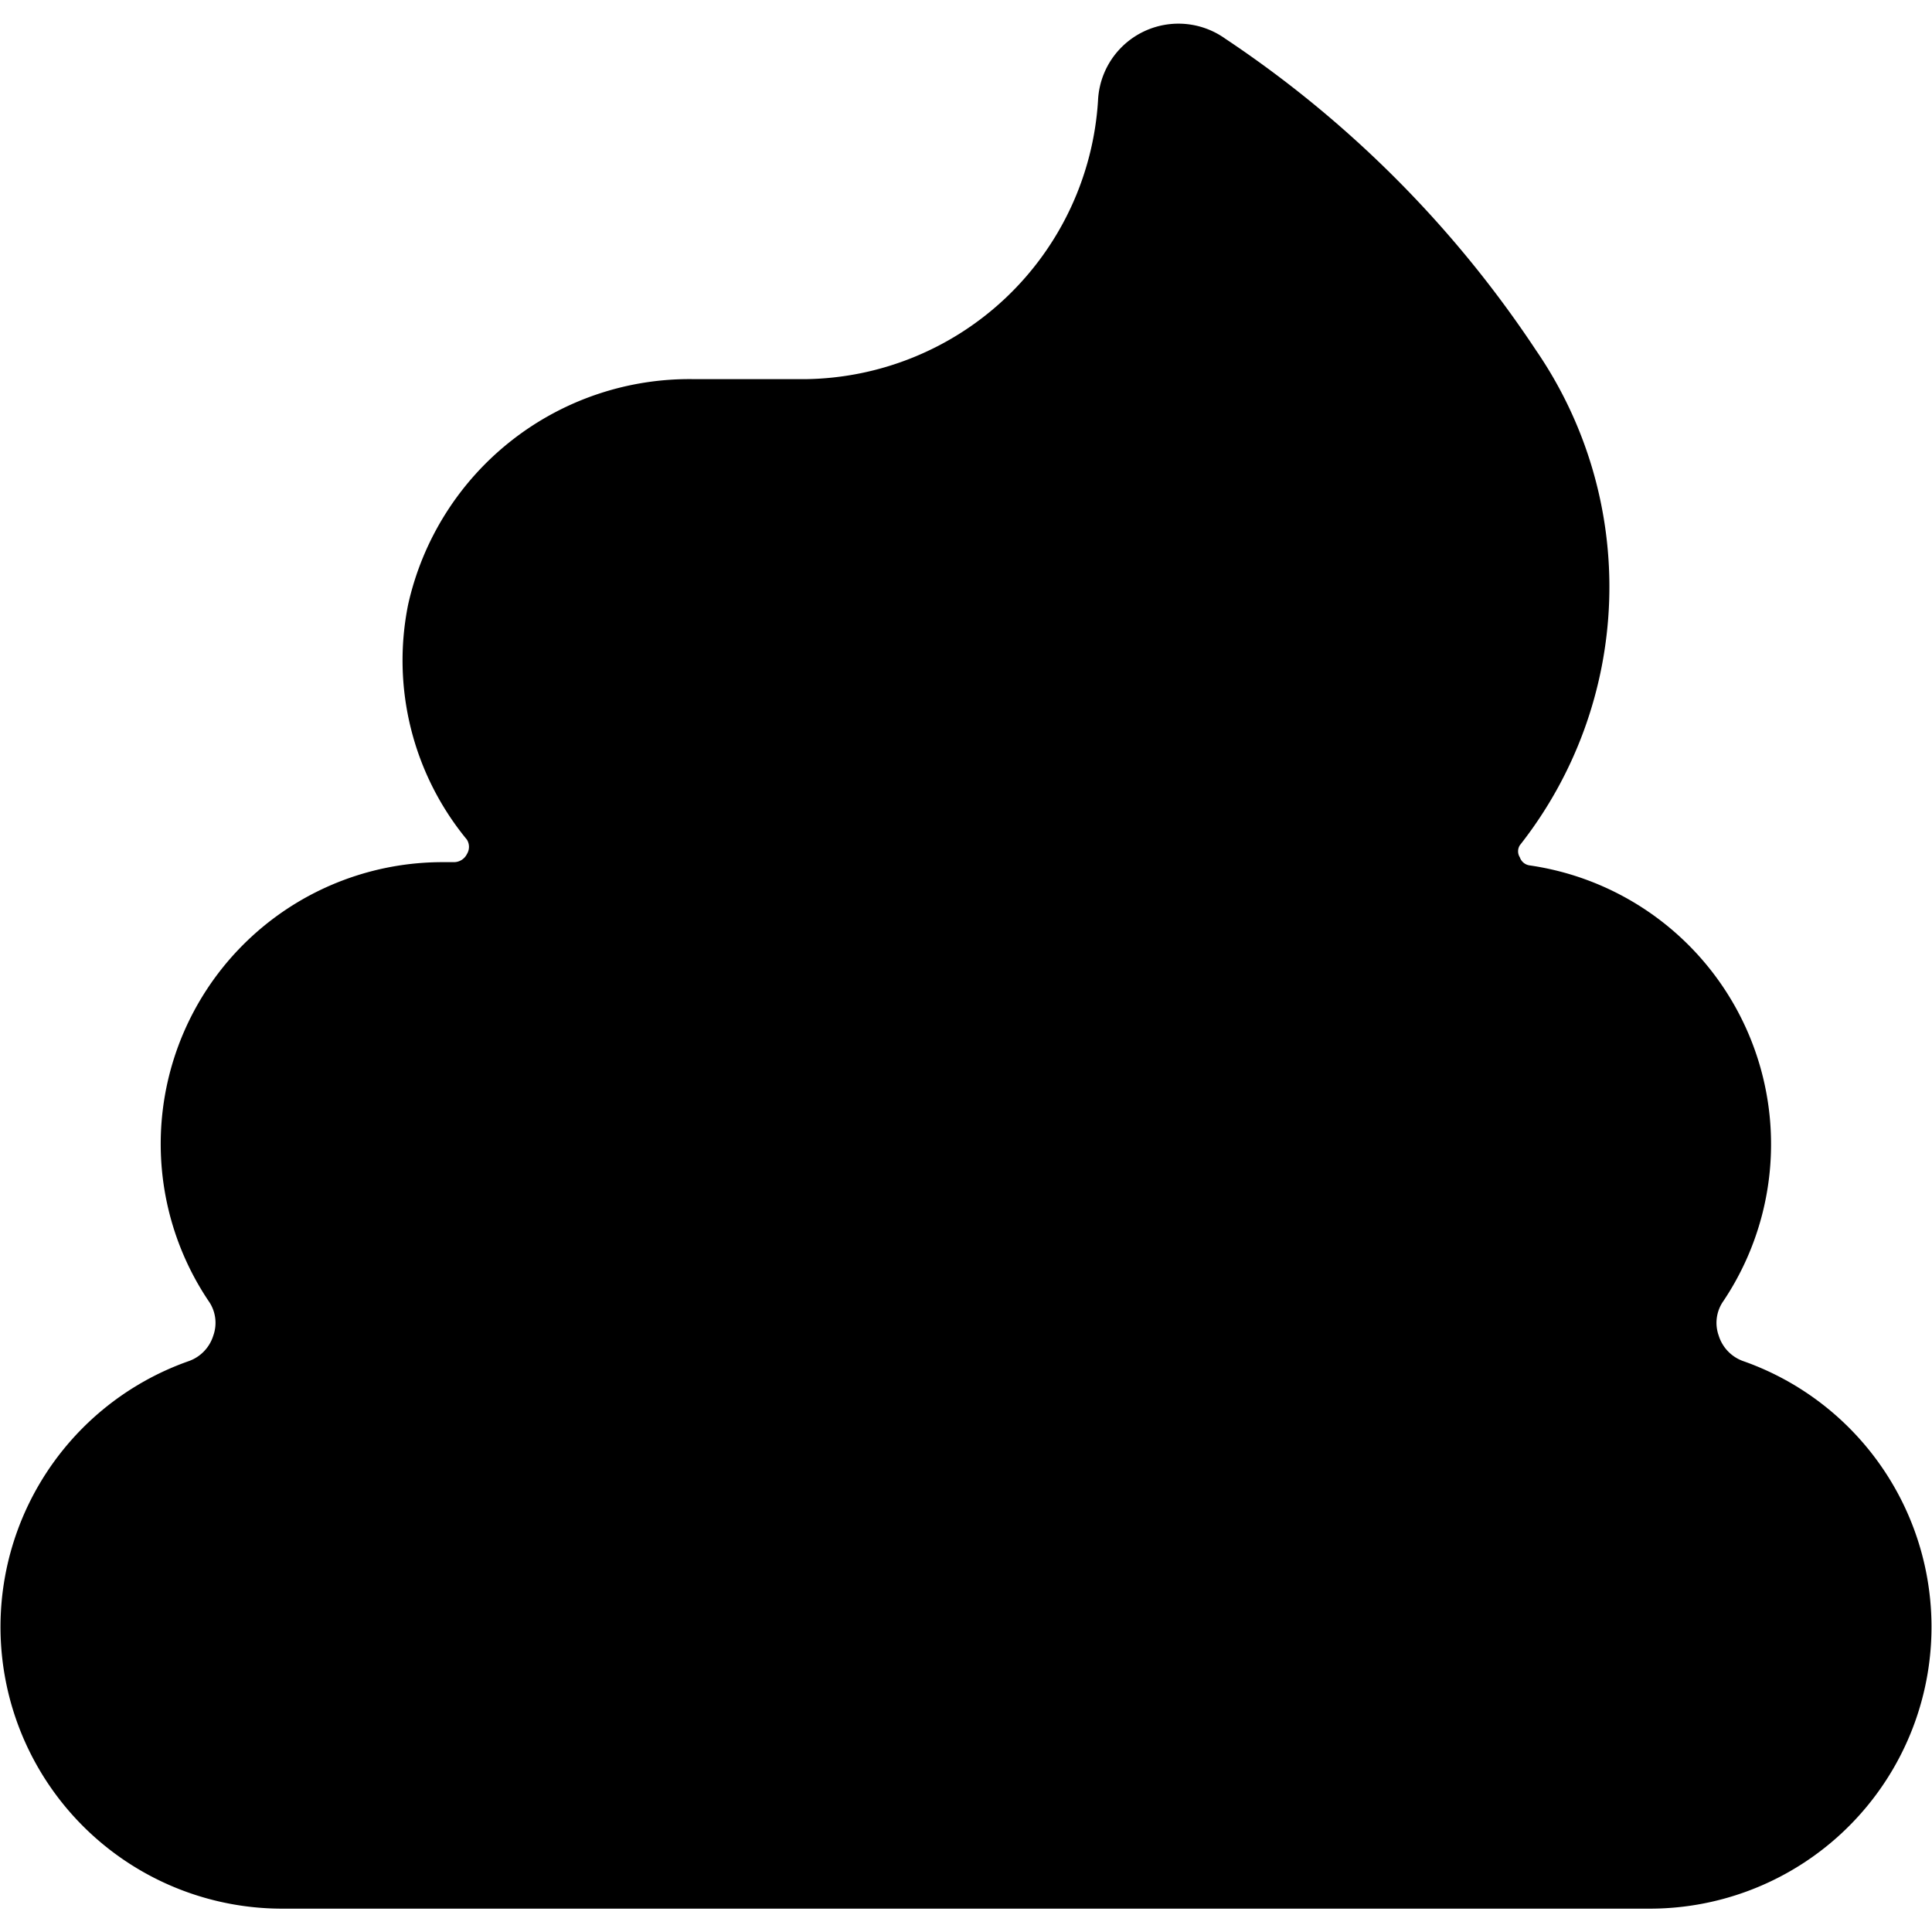 <svg xmlns="http://www.w3.org/2000/svg" viewBox="0 0 24 24" id="Laboratory-Test-Stool--Streamline-Ultimate"><desc>Laboratory Test Stool Streamline Icon: https://streamlinehq.com</desc><path d="M21.66 16.91a0.49 0.49 0 0 1 -0.31 -0.32 0.47 0.47 0 0 1 0.06 -0.43A3.5 3.5 0 0 0 19 10.75a0.15 0.15 0 0 1 -0.12 -0.1 0.14 0.14 0 0 1 0 -0.15 5.19 5.19 0 0 0 0.2 -6.15A13.81 13.81 0 0 0 15.22 0.48a1 1 0 0 0 -1.58 0.77A3.69 3.69 0 0 1 10 4.71H8.63a3.58 3.58 0 0 0 -3.56 2.8 3.5 3.5 0 0 0 0.73 2.92 0.17 0.17 0 0 1 0 0.18 0.18 0.18 0 0 1 -0.16 0.1H5.5a3.5 3.5 0 0 0 -2.91 5.45 0.47 0.47 0 0 1 0.06 0.43 0.49 0.49 0 0 1 -0.31 0.32 3.5 3.5 0 0 0 1.16 6.8h17a3.5 3.5 0 0 0 1.16 -6.8Z" fill="#000000" stroke-width="1"></path></svg>